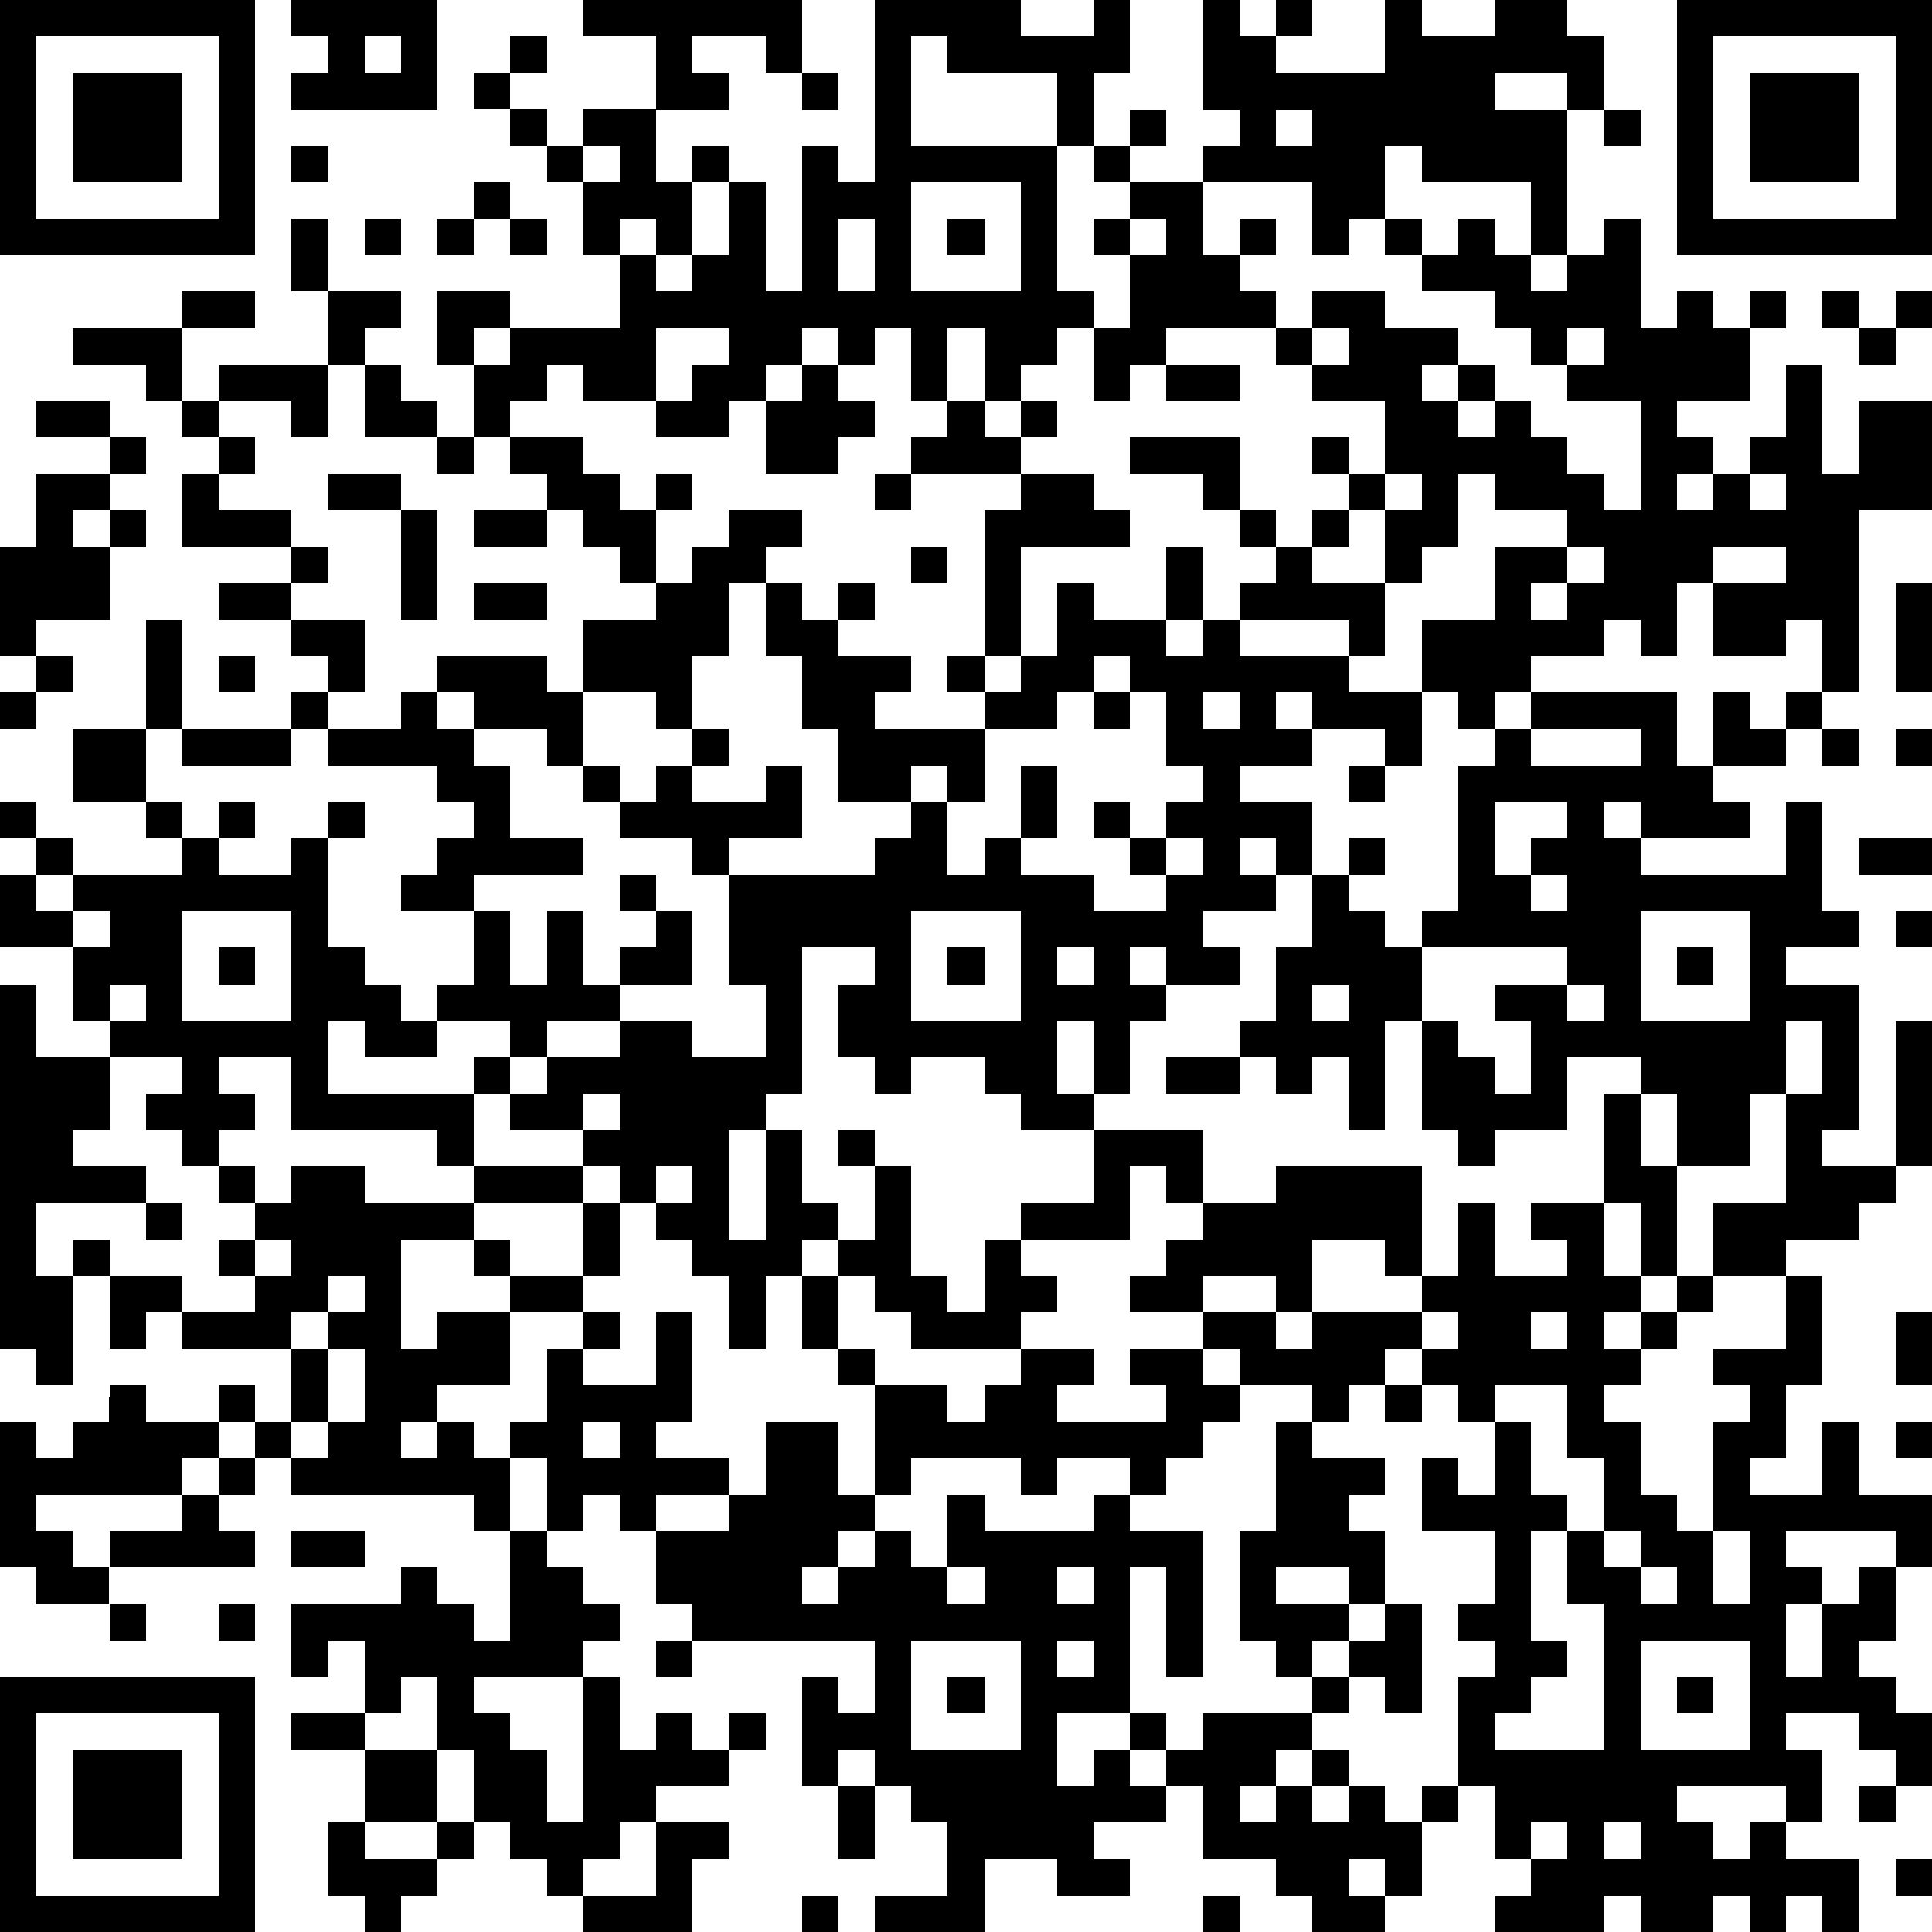 <?xml version="1.0" standalone="yes"?><svg version="1.1" xmlns="http://www.w3.org/2000/svg" xmlns:xlink="http://www.w3.org/1999/xlink" xmlns:ev="http://www.w3.org/2001/xml-events" width="212" height="212" shape-rendering="crispEdges"><path d="M0 0h7v7h-7zM8 0h4v3h-4v-1h1v-1h-1zM16 0h6v2h-1v-1h-2v1h1v1h-2v-2h-2zM24 0h4v1h2v-1h1v2h-1v2h-1v-2h-3v-1h-1v3h4v4h1v1h-1v1h-1v1h-1v-2h-1v2h-1v-2h-1v1h-1v-1h-1v1h-1v1h-1v1h-2v-1h-2v-1h-1v1h-1v1h-1v-2h-1v-2h2v1h-1v1h1v-1h3v-2h-1v-2h-1v-1h-1v-1h-1v-1h1v-1h1v1h-1v1h1v1h1v-1h2v2h1v-1h1v1h-1v2h-1v-1h-1v1h1v1h1v-1h1v-2h1v3h1v-4h1v1h1zM33 0h1v1h1v-1h1v1h-1v1h3v-2h1v1h2v-1h2v1h1v2h-1v-1h-2v1h2v4h-1v-2h-3v-1h-1v2h-1v1h-1v-2h-3v-1h1v-1h-1zM46 0h7v7h-7zM1 1v5h5v-5zM10 1v1h1v-1zM47 1v5h5v-5zM2 2h3v3h-3zM22 2h1v1h-1zM48 2h3v3h-3zM31 3h1v1h-1zM35 3v1h1v-1zM44 3h1v1h-1zM8 4h1v1h-1zM16 4v1h1v-1zM30 4h1v1h-1zM13 5h1v1h-1zM25 5v3h3v-3zM31 5h2v2h1v-1h1v1h-1v1h1v1h-3v1h-1v1h-1v-2h1v-2h-1v-1h1zM8 6h1v2h-1zM10 6h1v1h-1zM12 6h1v1h-1zM14 6h1v1h-1zM23 6v2h1v-2zM26 6h1v1h-1zM31 6v1h1v-1zM38 6h1v1h-1zM40 6h1v1h1v1h1v-1h1v-1h1v3h1v-1h1v1h1v-1h1v1h-1v2h-2v1h1v1h-1v1h1v-1h1v-1h1v-2h1v3h1v-2h2v3h-2v5h-1v-2h-1v1h-2v-2h-1v2h-1v-1h-1v1h-2v1h-1v1h-1v-1h-1v-2h2v-2h2v-1h-2v-1h-1v2h-1v1h-1v-2h-1v-1h-1v-1h1v1h1v-2h-2v-1h-1v-1h1v-1h2v1h2v1h-1v1h1v-1h1v1h-1v1h1v-1h1v1h1v1h1v1h1v-3h-2v-1h-1v-1h-1v-1h-2v-1h1zM5 8h2v1h-2zM9 8h2v1h-1v1h-1zM50 8h1v1h-1zM52 8h1v1h-1zM2 9h3v2h-1v-1h-2zM18 9v2h1v-1h1v-1zM36 9v1h1v-1zM43 9v1h1v-1zM51 9h1v1h-1zM6 10h3v2h-1v-1h-2zM10 10h1v1h1v1h-2zM22 10h1v1h1v1h-1v1h-2v-2h1zM32 10h2v1h-2zM1 11h2v1h-2zM5 11h1v1h-1zM26 11h1v1h1v-1h1v1h-1v1h-3v-1h1zM3 12h1v1h-1zM6 12h1v1h-1zM12 12h1v1h-1zM14 12h2v1h1v1h1v-1h1v1h-1v2h-1v-1h-1v-1h-1v-1h-1zM31 12h3v2h-1v-1h-2zM1 13h2v1h-1v1h1v-1h1v1h-1v2h-2v1h-1v-3h1zM5 13h1v1h2v1h-3zM9 13h2v1h-2zM24 13h1v1h-1zM28 13h2v1h1v1h-3v3h-1v-4h1zM38 13v1h1v-1zM48 13v1h1v-1zM11 14h1v3h-1zM13 14h2v1h-2zM20 14h2v1h-1v1h-1v2h-1v2h-1v-1h-2v-2h2v-1h1v-1h1zM34 14h1v1h-1zM36 14h1v1h-1zM8 15h1v1h-1zM25 15h1v1h-1zM32 15h1v2h-1zM35 15h1v1h2v2h-1v-1h-3v-1h1zM43 15v1h-1v1h1v-1h1v-1zM47 15v1h2v-1zM6 16h2v1h-2zM13 16h2v1h-2zM21 16h1v1h1v-1h1v1h-1v1h2v1h-1v1h3v-1h-1v-1h1v1h1v-1h1v-2h1v1h2v1h1v-1h1v1h3v1h2v2h-1v-1h-2v-1h-1v1h1v1h-2v1h2v2h-1v-1h-1v1h1v1h-2v1h1v1h-2v-1h-1v1h1v1h-1v2h-1v-2h-1v2h1v1h-2v-1h-1v-1h-2v1h-1v-1h-1v-2h1v-1h-2v4h-1v1h-1v3h1v-3h1v2h1v1h-1v1h-1v2h-1v-2h-1v-1h-1v-1h-1v-1h-1v-1h-2v-1h-1v-1h1v-1h-2v-1h1v-2h-2v-1h1v-1h1v-1h-1v-1h-3v-1h-1v-1h1v-1h-1v-1h2v2h-1v1h2v-1h1v-1h3v1h1v2h-1v-1h-2v-1h-1v1h1v1h1v2h2v1h-3v1h1v2h1v-2h1v2h1v-1h1v-1h-1v-1h1v1h1v2h-2v1h-2v1h-1v1h1v-1h2v-1h2v1h2v-2h-1v-3h-1v-1h-2v-1h-1v-1h1v1h1v-1h1v-1h1v1h-1v1h2v-1h1v2h-2v1h4v-1h1v-1h-2v-2h-1v-2h-1zM52 16h1v3h-1zM4 17h1v3h-1zM1 18h1v1h-1zM6 18h1v1h-1zM30 18v1h-1v1h-2v2h-1v-1h-1v1h1v2h1v-1h1v-2h1v2h-1v1h2v1h2v-1h-1v-1h-1v-1h1v1h1v-1h1v-1h-1v-2h-1v-1zM0 19h1v1h-1zM30 19h1v1h-1zM33 19v1h1v-1zM42 19h4v2h1v-2h1v1h1v-1h1v1h-1v1h-2v1h1v1h-3v-1h-1v1h1v1h4v-2h1v3h1v1h-2v1h2v4h-1v1h2v-4h1v4h-1v1h-1v1h-2v1h-2v-2h2v-3h-1v2h-2v-2h-1v-1h-2v2h-2v1h-1v-1h-1v-3h-1v3h-1v-2h-1v1h-1v-1h-1v-1h1v-2h1v-2h1v-1h1v1h-1v1h1v1h1v-1h1v-4h1v-1h1zM2 20h2v2h-2zM5 20h3v1h-3zM42 20v1h3v-1zM50 20h1v1h-1zM52 20h1v1h-1zM37 21h1v1h-1zM0 22h1v1h-1zM4 22h1v1h-1zM6 22h1v1h-1zM9 22h1v1h-1zM41 22v2h1v-1h1v-1zM1 23h1v1h-1zM5 23h1v1h2v-1h1v3h1v1h1v1h1v1h-2v-1h-1v2h4v2h-1v-1h-4v-2h-2v1h1v1h-1v1h-1v-1h-1v-1h1v-1h-2v-1h-1v-2h-2v-2h1v1h1v-1h3zM32 23v1h1v-1zM51 23h2v1h-2zM42 24v1h1v-1zM2 25v1h1v-1zM5 25v3h3v-3zM25 25v3h3v-3zM45 25v3h3v-3zM52 25h1v1h-1zM6 26h1v1h-1zM26 26h1v1h-1zM29 26v1h1v-1zM39 26v2h1v1h1v1h1v-2h-1v-1h2v-1zM46 26h1v1h-1zM0 27h1v2h2v2h-1v1h2v1h-3v2h1v-1h1v1h-1v3h-1v-1h-1zM3 27v1h1v-1zM36 27v1h1v-1zM43 27v1h1v-1zM49 28v2h1v-2zM32 29h2v1h-2zM16 30v1h1v-1zM44 30h1v2h1v3h-1v-2h-1zM23 31h1v1h-1zM30 31h3v2h-1v-1h-1v2h-3v-1h2zM6 32h1v1h-1zM8 32h2v1h3v-1h3v1h-3v1h-2v3h1v-1h2v-1h-1v-1h1v1h2v-2h1v2h-1v1h-2v2h-2v1h-1v1h1v-1h1v1h1v-1h1v-2h1v-1h1v1h-1v1h2v-2h1v3h-1v1h2v1h-2v1h-1v-1h-1v1h-1v-2h-1v2h-1v-1h-5v-1h-1v-1h-1v-1h1v1h1v-2h-3v-1h-1v1h-1v-2h2v1h2v-1h-1v-1h1v-1h1zM18 32v1h1v-1zM24 32h1v3h1v1h1v-2h1v1h1v1h-1v1h-3v-1h-1v-1h-1v-1h1zM35 32h4v3h-1v-1h-2v2h-1v-1h-2v1h-2v-1h1v-1h1v-1h2zM4 33h1v1h-1zM40 33h1v2h2v-1h-1v-1h2v2h1v1h-1v1h1v-1h1v-1h1v1h-1v1h-1v1h-1v1h1v2h1v1h1v-3h1v-1h-1v-1h2v-2h1v3h-1v2h-1v1h2v-2h1v2h2v2h-1v-1h-3v1h1v1h-1v2h1v-2h1v-1h1v2h-1v1h1v1h1v2h-1v-1h-1v-1h-2v1h1v2h-1v-1h-3v1h1v1h1v-1h1v1h2v2h-1v-1h-1v1h-1v-1h-1v1h-2v-1h-1v1h-3v-1h1v-1h-1v-2h-1v-3h1v-1h-1v-1h1v-2h-2v-2h1v1h1v-2h-1v-1h-1v-1h-1v1h-1v1h-1v-1h-2v-1h-1v-1h2v1h1v-1h3v-1h1zM7 34v1h1v-1zM9 35v1h-1v1h1v-1h1v-1zM22 35h1v2h-1zM39 36v1h1v-1zM42 36v1h1v-1zM52 36h1v2h-1zM9 37v2h-1v1h1v-1h1v-2zM23 37h1v1h-1zM28 37h2v1h-1v1h3v-1h-1v-1h2v1h1v1h-1v1h-1v1h-1v-1h-2v1h-1v-1h-3v1h-1v-3h2v1h1v-1h1zM3 38h1v1h2v1h-1v1h-4v1h1v1h1v-1h2v-1h1v-1h1v1h-1v1h1v1h-4v1h-2v-1h-1v-4h1v1h1v-1h1zM38 38h1v1h-1zM41 38v1h1v2h1v1h-1v3h1v1h-1v1h-1v1h3v-4h-1v-2h1v-2h-1v-2zM16 39v1h1v-1zM21 39h2v2h1v1h-1v1h-1v1h1v-1h1v-1h1v1h1v-2h1v1h3v-1h1v1h2v4h-1v-3h-1v4h-2v2h1v-1h1v-1h1v1h-1v1h1v-1h1v-1h3v-1h-1v-1h-1v-3h1v-3h1v1h2v1h-1v1h1v2h-1v-1h-2v1h2v1h-1v1h1v-1h1v-1h1v3h-1v-1h-1v1h-1v1h-1v1h-1v1h1v-1h1v-1h1v1h-1v1h1v-1h1v1h1v-1h1v1h-1v2h-1v-1h-1v1h1v1h-2v-1h-1v-1h-2v-2h-1v1h-2v1h1v1h-2v-1h-2v2h-3v-1h2v-2h-1v-1h-1v-1h-1v1h-1v-3h1v1h1v-2h-5v-1h-1v-2h2v-1h1zM52 39h1v1h-1zM8 42h2v1h-2zM14 42h1v1h1v1h1v1h-1v1h-3v1h1v1h1v2h1v-4h1v2h1v-1h1v1h1v-1h1v1h-1v1h-2v1h-1v1h-1v1h-1v-1h-1v-1h-1v-2h-1v-2h-1v1h-1v-2h-1v1h-1v-2h3v-1h1v1h1v1h1zM44 42v1h1v-1zM47 42v2h1v-2zM26 43v1h1v-1zM29 43v1h1v-1zM45 43v1h1v-1zM3 44h1v1h-1zM6 44h1v1h-1zM18 45h1v1h-1zM25 45v3h3v-3zM29 45v1h1v-1zM45 45v3h3v-3zM0 46h7v7h-7zM26 46h1v1h-1zM46 46h1v1h-1zM1 47v5h5v-5zM8 47h2v1h-2zM2 48h3v3h-3zM10 48h2v2h-2zM23 49h1v2h-1zM51 49h1v1h-1zM9 50h1v1h2v-1h1v1h-1v1h-1v1h-1v-1h-1zM18 50h2v1h-1v2h-3v-1h2zM42 50v1h1v-1zM44 50v1h1v-1zM52 51h1v1h-1zM22 52h1v1h-1zM33 52h1v1h-1z" style="fill:#000" transform="translate(0,0) scale(4)"/></svg>